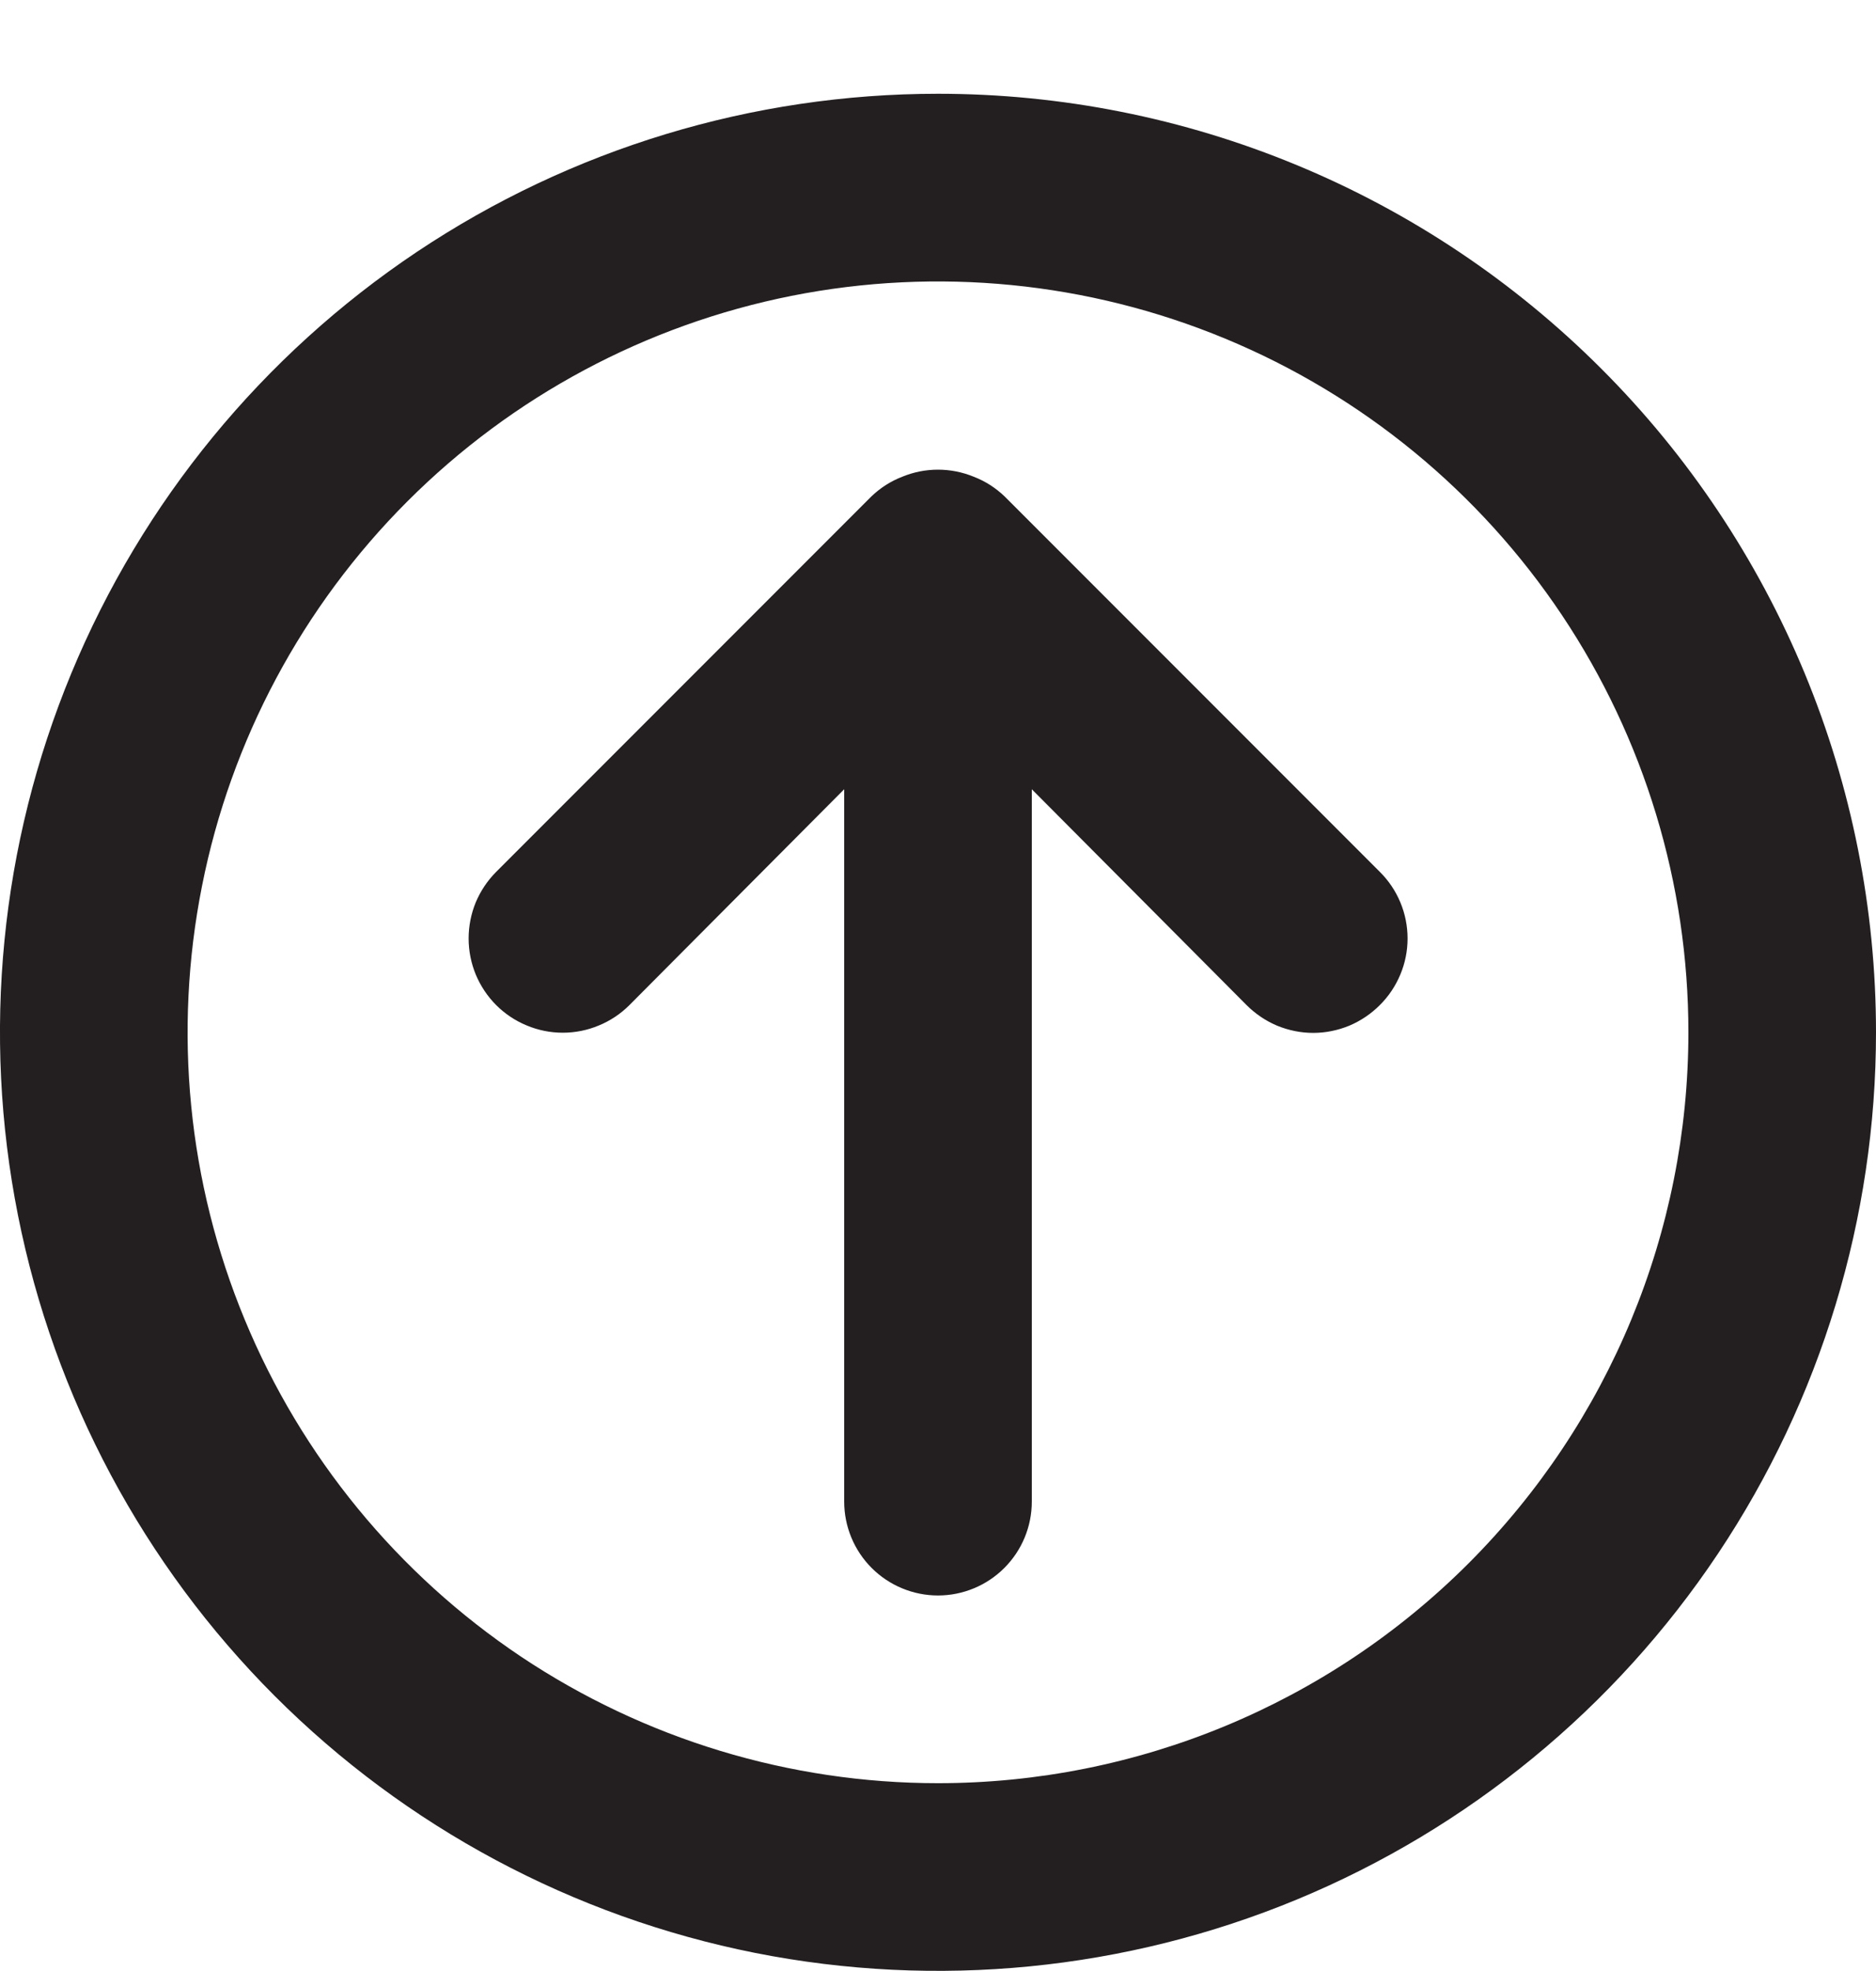 <svg width="20" height="21" viewBox="0 0 20 21" fill="none" xmlns="http://www.w3.org/2000/svg">
<path d="M14.71 9.289C14.804 9.382 14.878 9.492 14.929 9.614C14.98 9.736 15.006 9.867 15.006 9.999C15.006 10.131 14.98 10.261 14.929 10.383C14.878 10.505 14.804 10.616 14.71 10.709C14.617 10.802 14.506 10.877 14.385 10.928C14.263 10.978 14.132 11.005 14 11.005C13.868 11.005 13.737 10.978 13.615 10.928C13.494 10.877 13.383 10.802 13.29 10.709L11 8.409V15.999C11 16.264 10.895 16.518 10.707 16.706C10.52 16.893 10.265 16.999 10 16.999C9.735 16.999 9.48 16.893 9.293 16.706C9.105 16.518 9 16.264 9 15.999V8.409L6.71 10.709C6.617 10.802 6.506 10.876 6.384 10.926C6.262 10.977 6.132 11.003 6 11.003C5.868 11.003 5.738 10.977 5.616 10.926C5.494 10.876 5.383 10.802 5.29 10.709C5.197 10.616 5.123 10.505 5.072 10.383C5.022 10.261 4.996 10.131 4.996 9.999C4.996 9.867 5.022 9.736 5.072 9.614C5.123 9.493 5.197 9.382 5.29 9.289L9.29 5.289C9.385 5.198 9.497 5.126 9.62 5.079C9.863 4.979 10.136 4.979 10.38 5.079C10.503 5.126 10.615 5.198 10.71 5.289L14.71 9.289ZM20 10.999C20 12.976 19.413 14.91 18.315 16.554C17.216 18.199 15.654 19.481 13.827 20.238C12 20.994 9.989 21.192 8.049 20.807C6.109 20.421 4.327 19.468 2.929 18.07C1.53 16.671 0.578 14.889 0.192 12.95C-0.194 11.01 0.004 8.999 0.761 7.172C1.518 5.345 2.8 3.783 4.444 2.684C6.089 1.585 8.022 0.999 10 0.999C11.313 0.999 12.614 1.257 13.827 1.76C15.04 2.262 16.142 2.999 17.071 3.928C18 4.856 18.736 5.959 19.239 7.172C19.741 8.385 20 9.685 20 10.999ZM18 10.999C18 9.416 17.531 7.87 16.652 6.554C15.773 5.239 14.523 4.213 13.062 3.608C11.6 3.002 9.991 2.844 8.439 3.152C6.887 3.461 5.462 4.223 4.343 5.342C3.224 6.461 2.462 7.886 2.154 9.438C1.845 10.99 2.003 12.598 2.609 14.06C3.214 15.522 4.24 16.771 5.555 17.651C6.871 18.529 8.418 18.999 10 18.999C12.122 18.999 14.157 18.156 15.657 16.656C17.157 15.155 18 13.12 18 10.999Z" fill="#231F20"/>
</svg>
